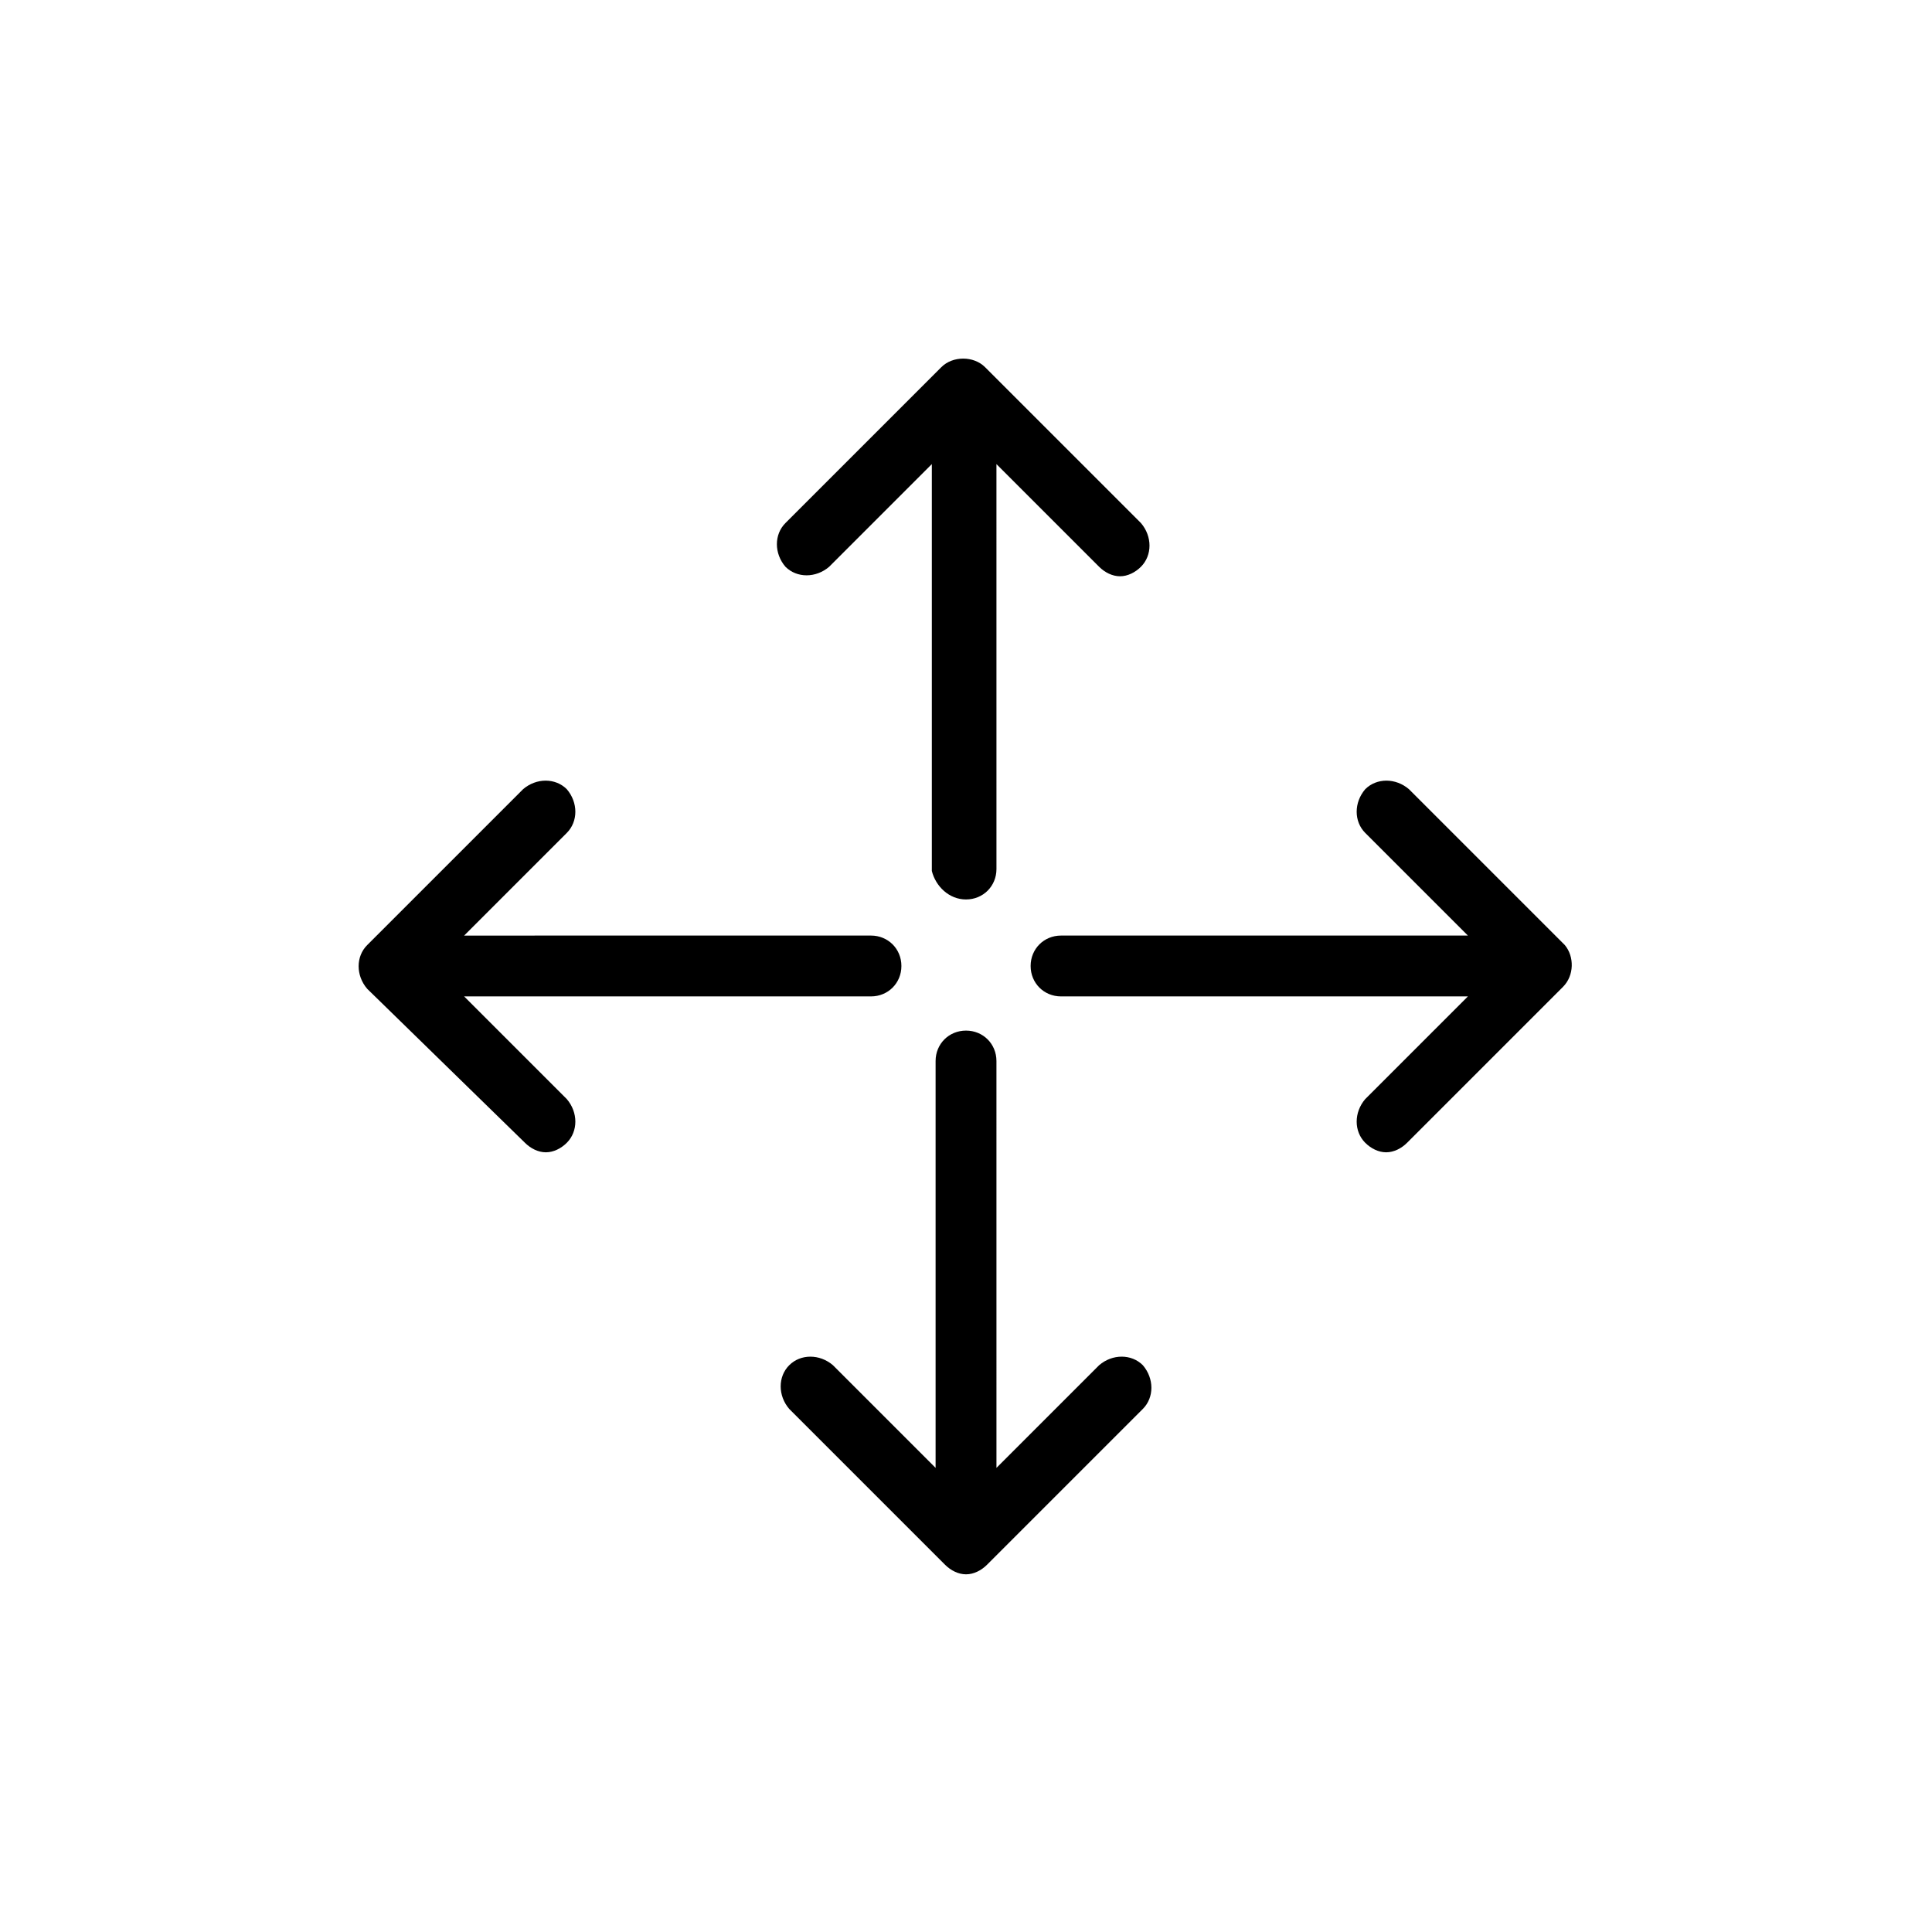 <?xml version="1.0" encoding="UTF-8"?>
<!-- Uploaded to: ICON Repo, www.iconrepo.com, Generator: ICON Repo Mixer Tools -->
<svg fill="#000000" width="800px" height="800px" version="1.1" viewBox="144 144 512 512" xmlns="http://www.w3.org/2000/svg">
 <path d="m558.2 405.54-41.312 41.312c-1.512 1.512-3.527 2.519-5.543 2.519s-4.031-1.008-5.543-2.519c-3.023-3.023-3.023-8.062 0-11.586l27.207-27.207h-107.82c-4.535 0-8.062-3.527-8.062-8.062s3.527-8.062 8.062-8.062h107.82l-27.207-27.203c-3.023-3.023-3.023-8.062 0-11.586 3.023-3.023 8.062-3.023 11.586 0l41.312 41.312c2.523 3.023 2.523 8.059-0.5 11.082zm-275.08 41.312c1.512 1.512 3.527 2.519 5.543 2.519s4.031-1.008 5.543-2.519c3.023-3.023 3.023-8.062 0-11.586l-27.207-27.207h107.82c4.535 0 8.062-3.527 8.062-8.062s-3.527-8.062-8.062-8.062l-107.82 0.004 27.207-27.207c3.023-3.023 3.023-8.062 0-11.586-3.023-3.023-8.062-3.023-11.586 0l-41.312 41.312c-3.023 3.023-3.023 8.062 0 11.586zm116.89-64.488c4.535 0 8.062-3.527 8.062-8.062l-0.004-107.31 27.207 27.207c1.512 1.512 3.527 2.519 5.543 2.519s4.031-1.008 5.543-2.519c3.023-3.023 3.023-8.062 0-11.586l-41.312-41.312c-3.023-3.023-8.566-3.023-11.586 0l-41.312 41.312c-3.023 3.023-3.023 8.062 0 11.586 3.023 3.023 8.062 3.023 11.586 0l27.207-27.207v107.82c1.004 4.031 4.531 7.555 9.066 7.555zm-46.855 123.43c-3.023 3.023-3.023 8.062 0 11.586l41.312 41.312c1.512 1.512 3.527 2.519 5.543 2.519s4.031-1.008 5.543-2.519l41.312-41.312c3.023-3.023 3.023-8.062 0-11.586-3.023-3.023-8.062-3.023-11.586 0l-27.207 27.207-0.004-107.82c0-4.535-3.527-8.062-8.062-8.062s-8.062 3.527-8.062 8.062v107.82l-27.203-27.207c-3.523-3.019-8.562-3.019-11.586 0z"/>
</svg>